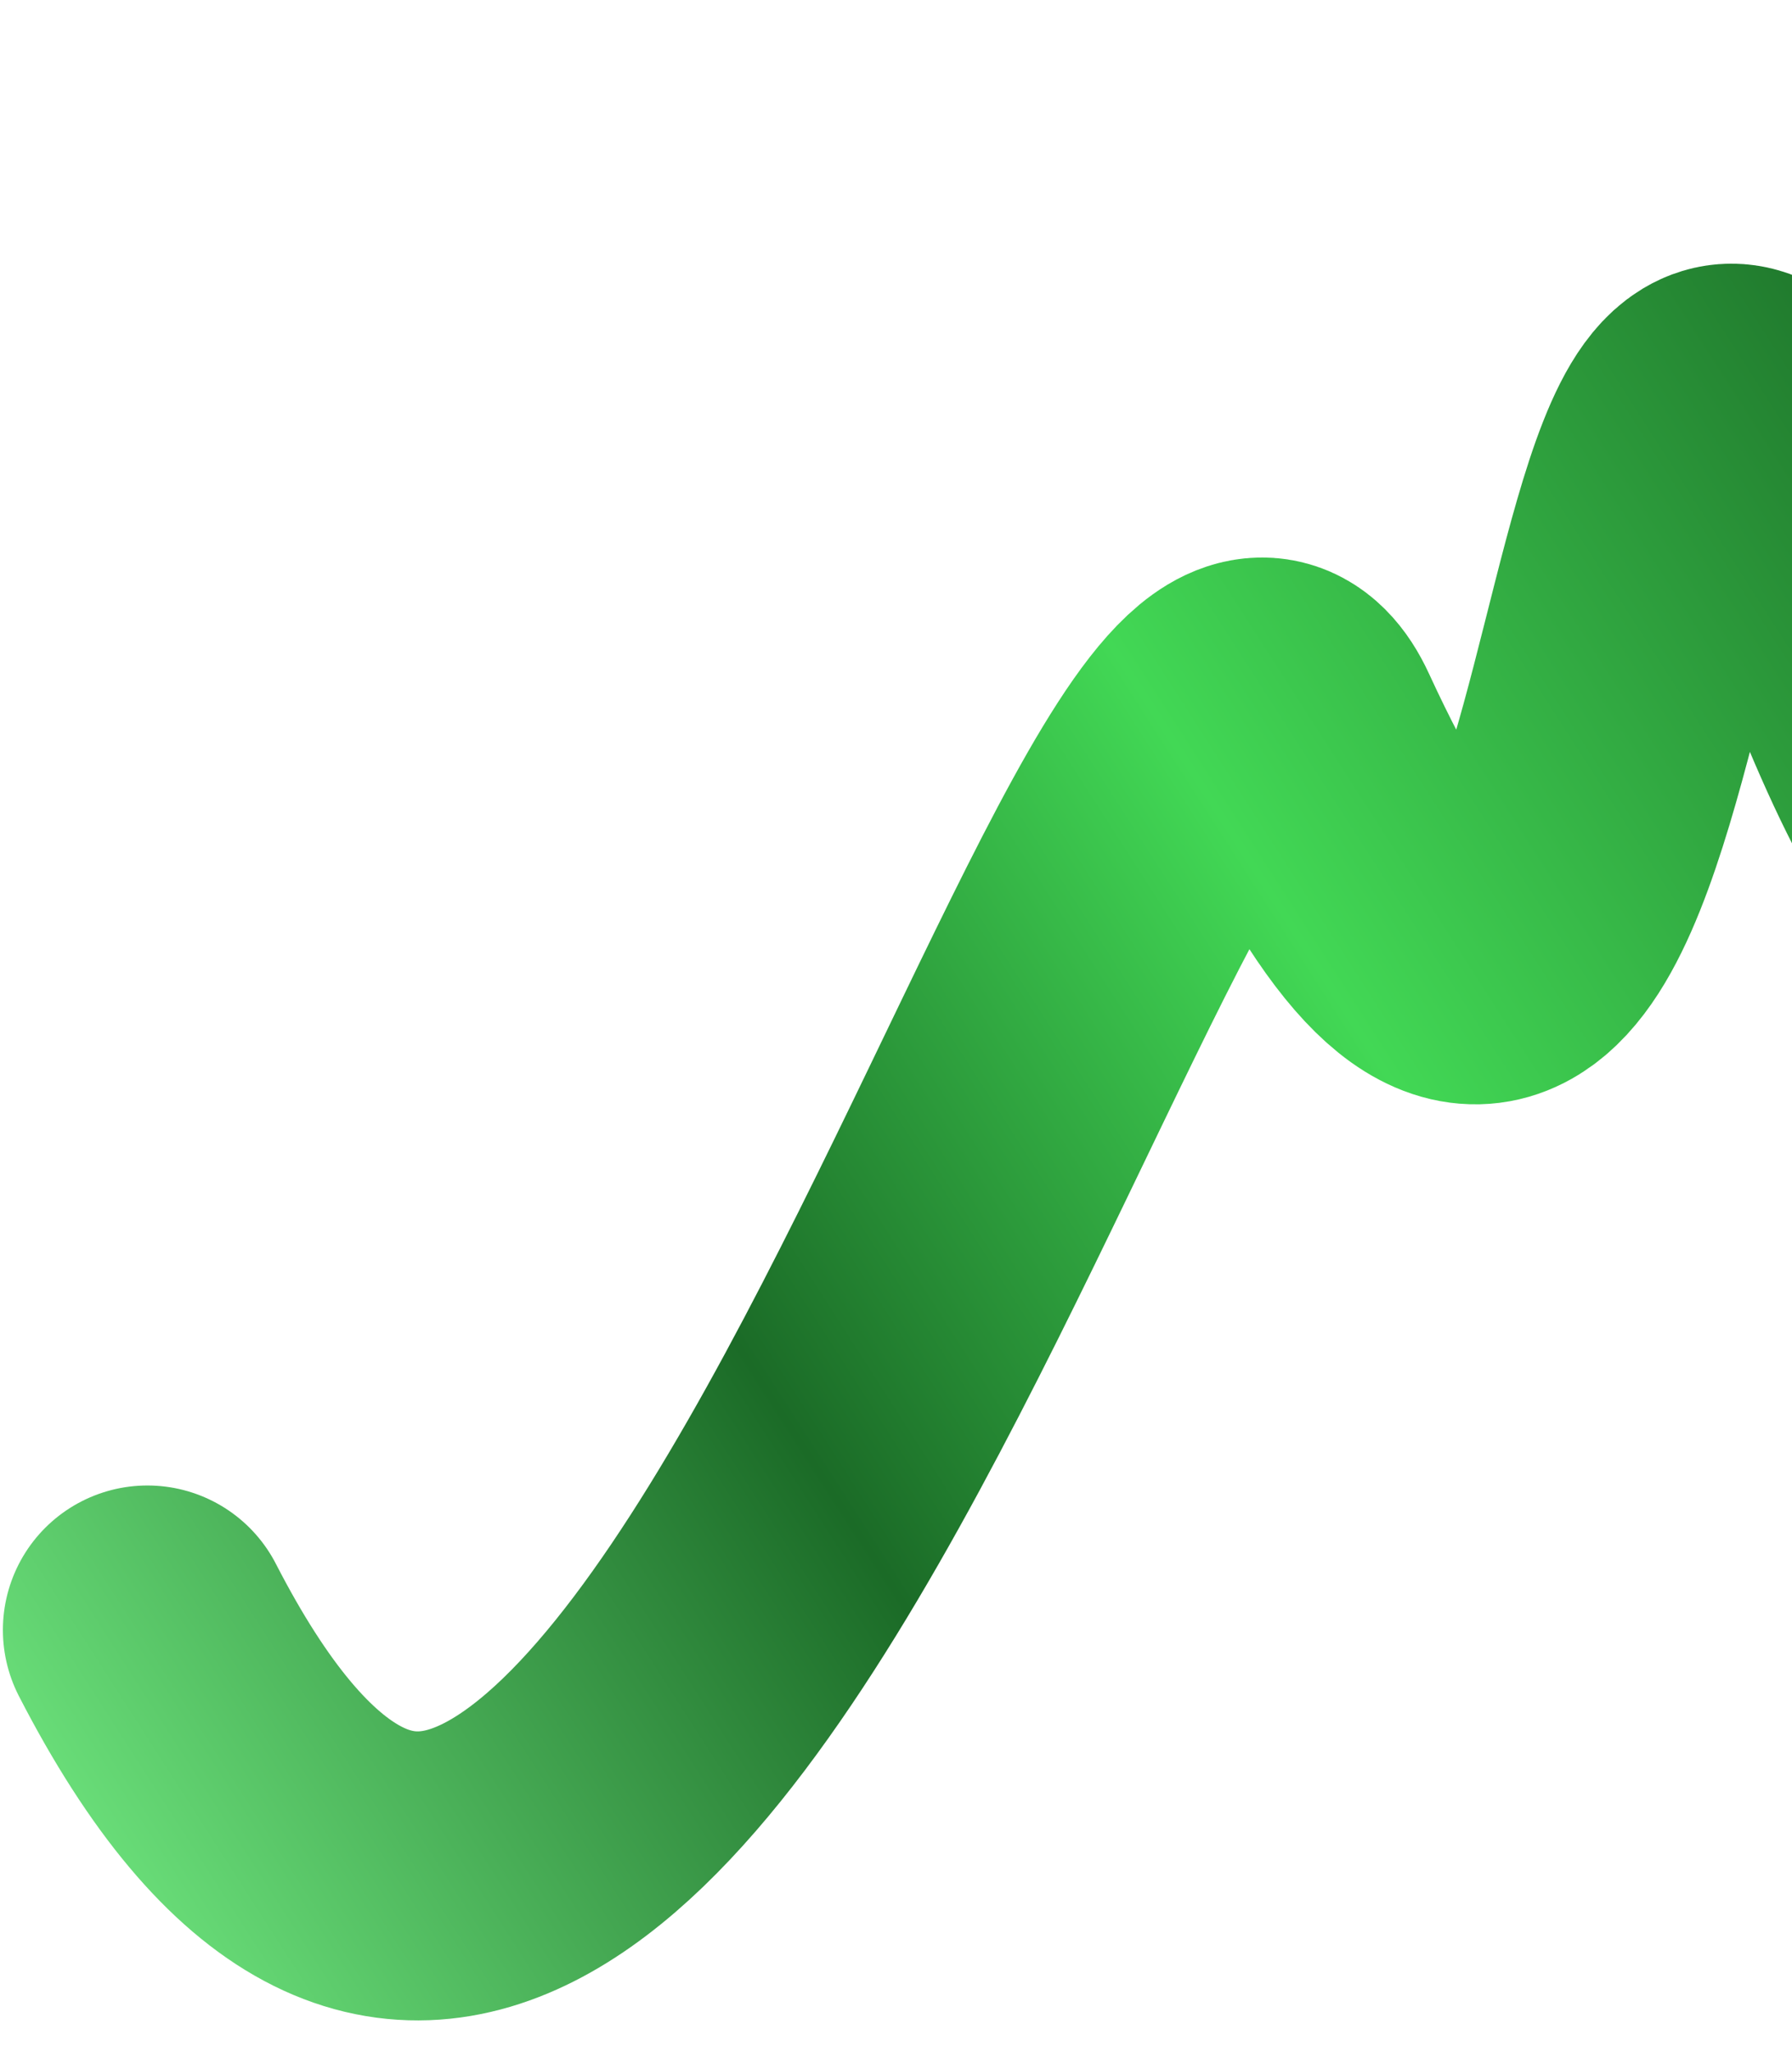 <svg width="620" height="710" viewBox="0 0 620 710" fill="none" xmlns="http://www.w3.org/2000/svg">
<g filter="url(#filter0_ii_8267_1440)">
<path d="M51 574C221.5 905.5 398.204 153.884 449 264.042C576.5 540.542 550.878 -24.566 635.5 209.542C734 482.042 746.5 193.042 780 51" stroke="url(#paint0_linear_8267_1440)" stroke-width="100" stroke-linecap="round"/>
</g>
<defs>
<filter id="filter0_ii_8267_1440" x="0.989" y="-29.012" width="829.022" height="758.113" filterUnits="userSpaceOnUse" color-interpolation-filters="sRGB">
<feFlood flood-opacity="0" result="BackgroundImageFix"/>
<feBlend mode="normal" in="SourceGraphic" in2="BackgroundImageFix" result="shape"/>
<feColorMatrix in="SourceAlpha" type="matrix" values="0 0 0 0 0 0 0 0 0 0 0 0 0 0 0 0 0 0 127 0" result="hardAlpha"/>
<feOffset dy="20"/>
<feGaussianBlur stdDeviation="30"/>
<feComposite in2="hardAlpha" operator="arithmetic" k2="-1" k3="1"/>
<feColorMatrix type="matrix" values="0 0 0 0 0.137 0 0 0 0 0.272 0 0 0 0 0.155 0 0 0 0.9 0"/>
<feBlend mode="normal" in2="shape" result="effect1_innerShadow_8267_1440"/>
<feColorMatrix in="SourceAlpha" type="matrix" values="0 0 0 0 0 0 0 0 0 0 0 0 0 0 0 0 0 0 127 0" result="hardAlpha"/>
<feOffset dy="-30"/>
<feGaussianBlur stdDeviation="20"/>
<feComposite in2="hardAlpha" operator="arithmetic" k2="-1" k3="1"/>
<feColorMatrix type="matrix" values="0 0 0 0 0.745 0 0 0 0 0.963 0 0 0 0 0.774 0 0 0 1 0"/>
<feBlend mode="normal" in2="effect1_innerShadow_8267_1440" result="effect2_innerShadow_8267_1440"/>
</filter>
<linearGradient id="paint0_linear_8267_1440" x1="1167.5" y1="158.5" x2="35.5" y2="885" gradientUnits="userSpaceOnUse">
<stop offset="0.287" stop-color="#1B6B27"/>
<stop offset="0.52" stop-color="#42D855"/>
<stop offset="0.698" stop-color="#1B6B27"/>
<stop offset="0.943" stop-color="#77F287"/>
</linearGradient>
</defs>
</svg>
